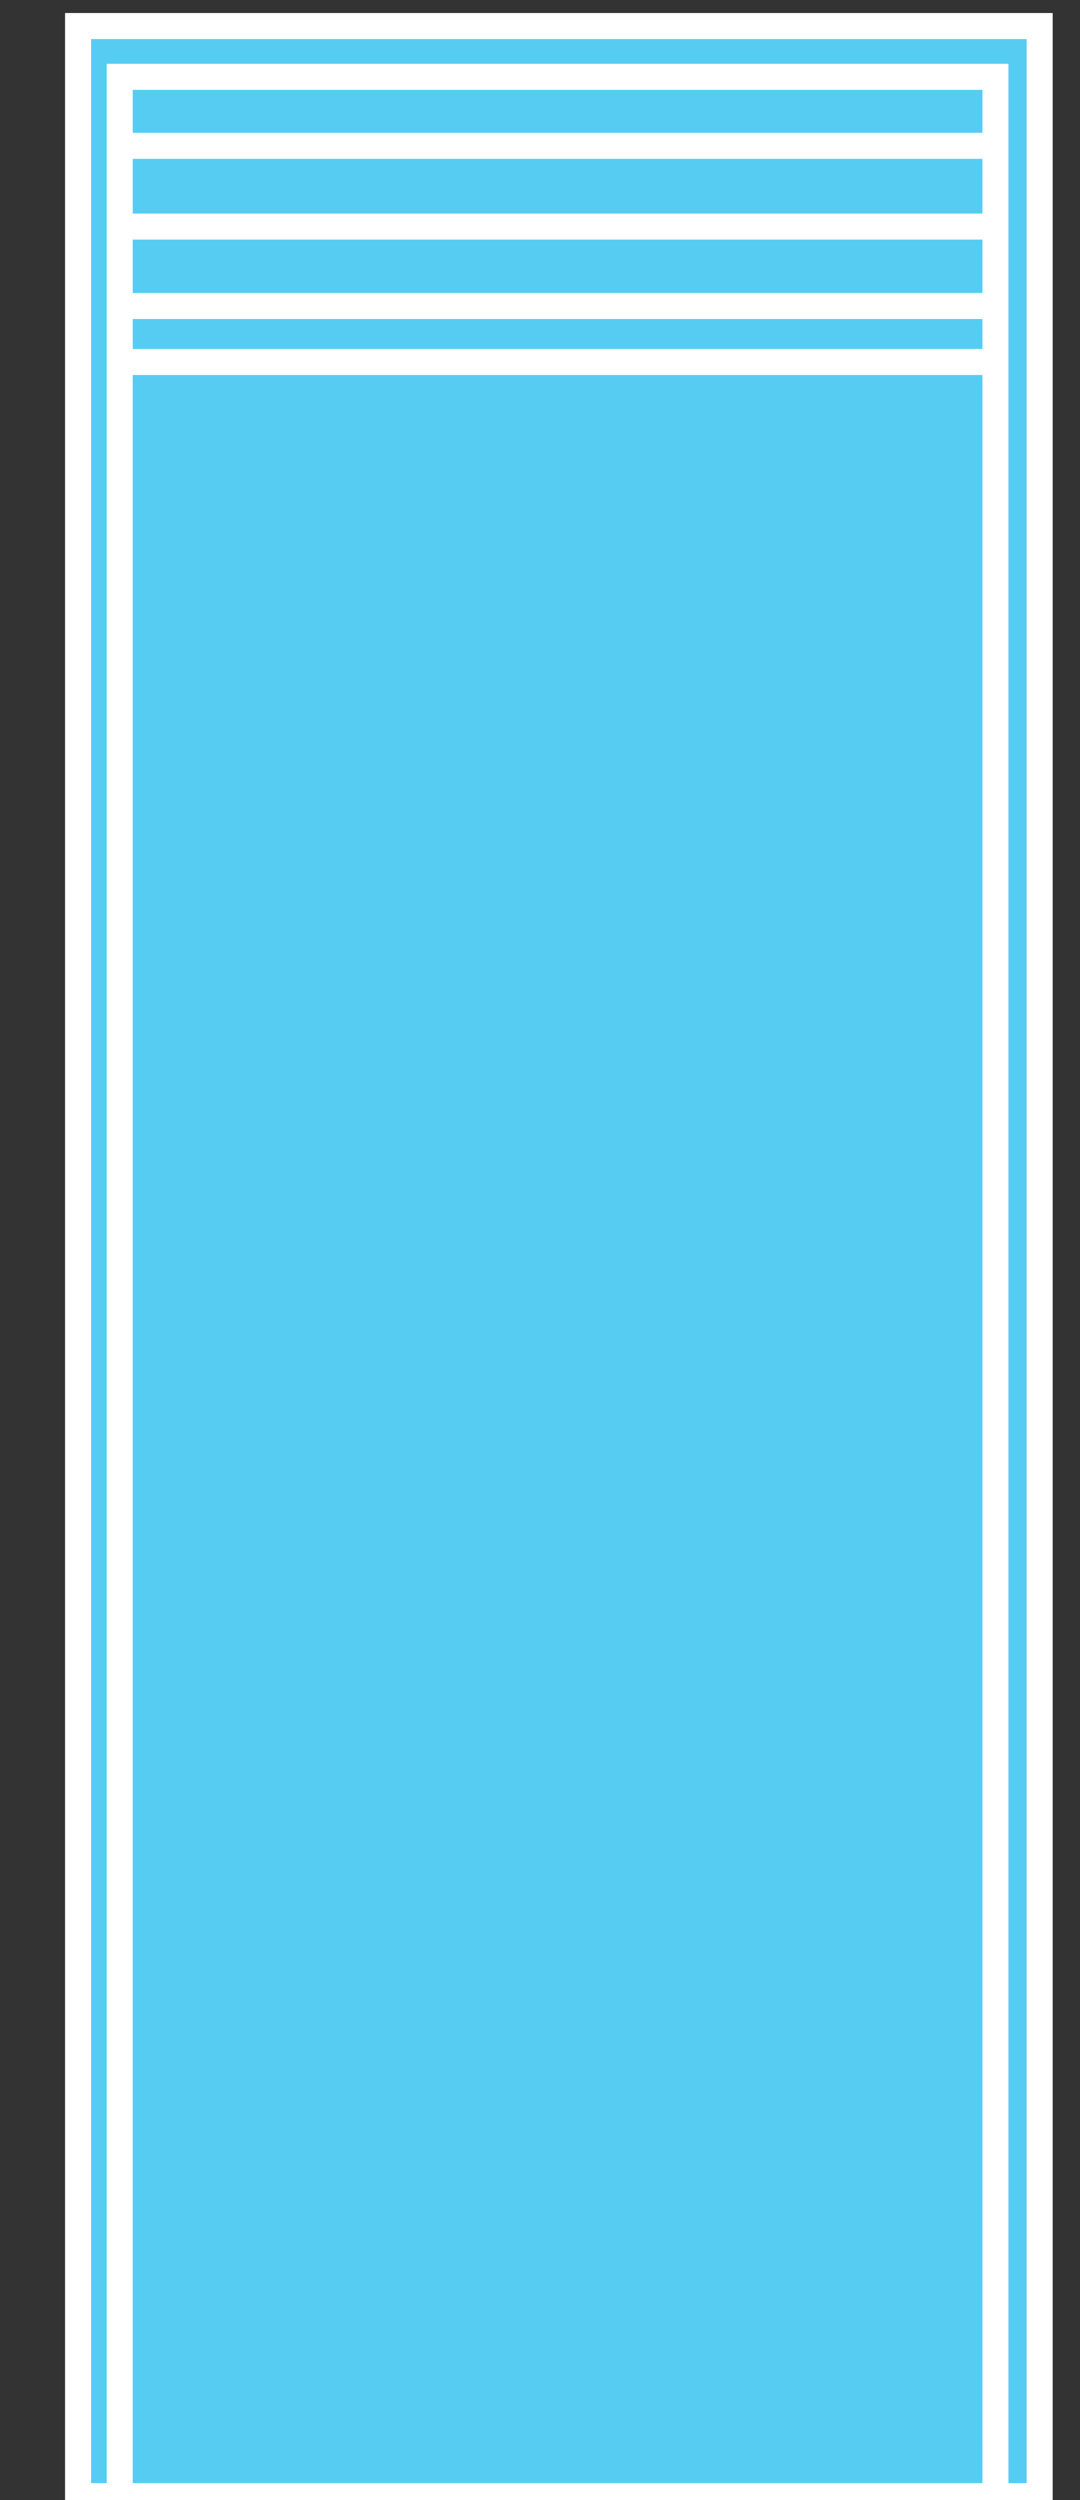 <svg width="83" height="192" viewBox="0 0 83 192" fill="none" xmlns="http://www.w3.org/2000/svg">
<rect x="0" y="0" width="83" height="192" fill="#333333" stroke="none"/>
<g clip-path="url(#clip0_101_419)">
<path d="M79.9 2H6V191.7H79.9V2Z" fill="#56CCF2" stroke="white" stroke-width="2" stroke-miterlimit="10"/>
<path d="M76.5 191.7H9.2V11V5.9H76.5V191.7Z" stroke="white" stroke-width="2" stroke-miterlimit="10"/>
<path d="M76.5 11.2H8.8" stroke="white" stroke-width="2" stroke-miterlimit="10"/>
<path d="M76.5 17.4H8.8" stroke="white" stroke-width="2" stroke-miterlimit="10"/>
<path d="M76.5 23.5H8.8" stroke="white" stroke-width="2" stroke-miterlimit="10"/>
<path d="M76.5 27.8H8.8" stroke="white" stroke-width="2" stroke-miterlimit="10"/>
</g>
<defs>
<clipPath id="clip0_101_419">
<rect width="83" height="192" fill="white"/>
</clipPath>
</defs>
</svg>

